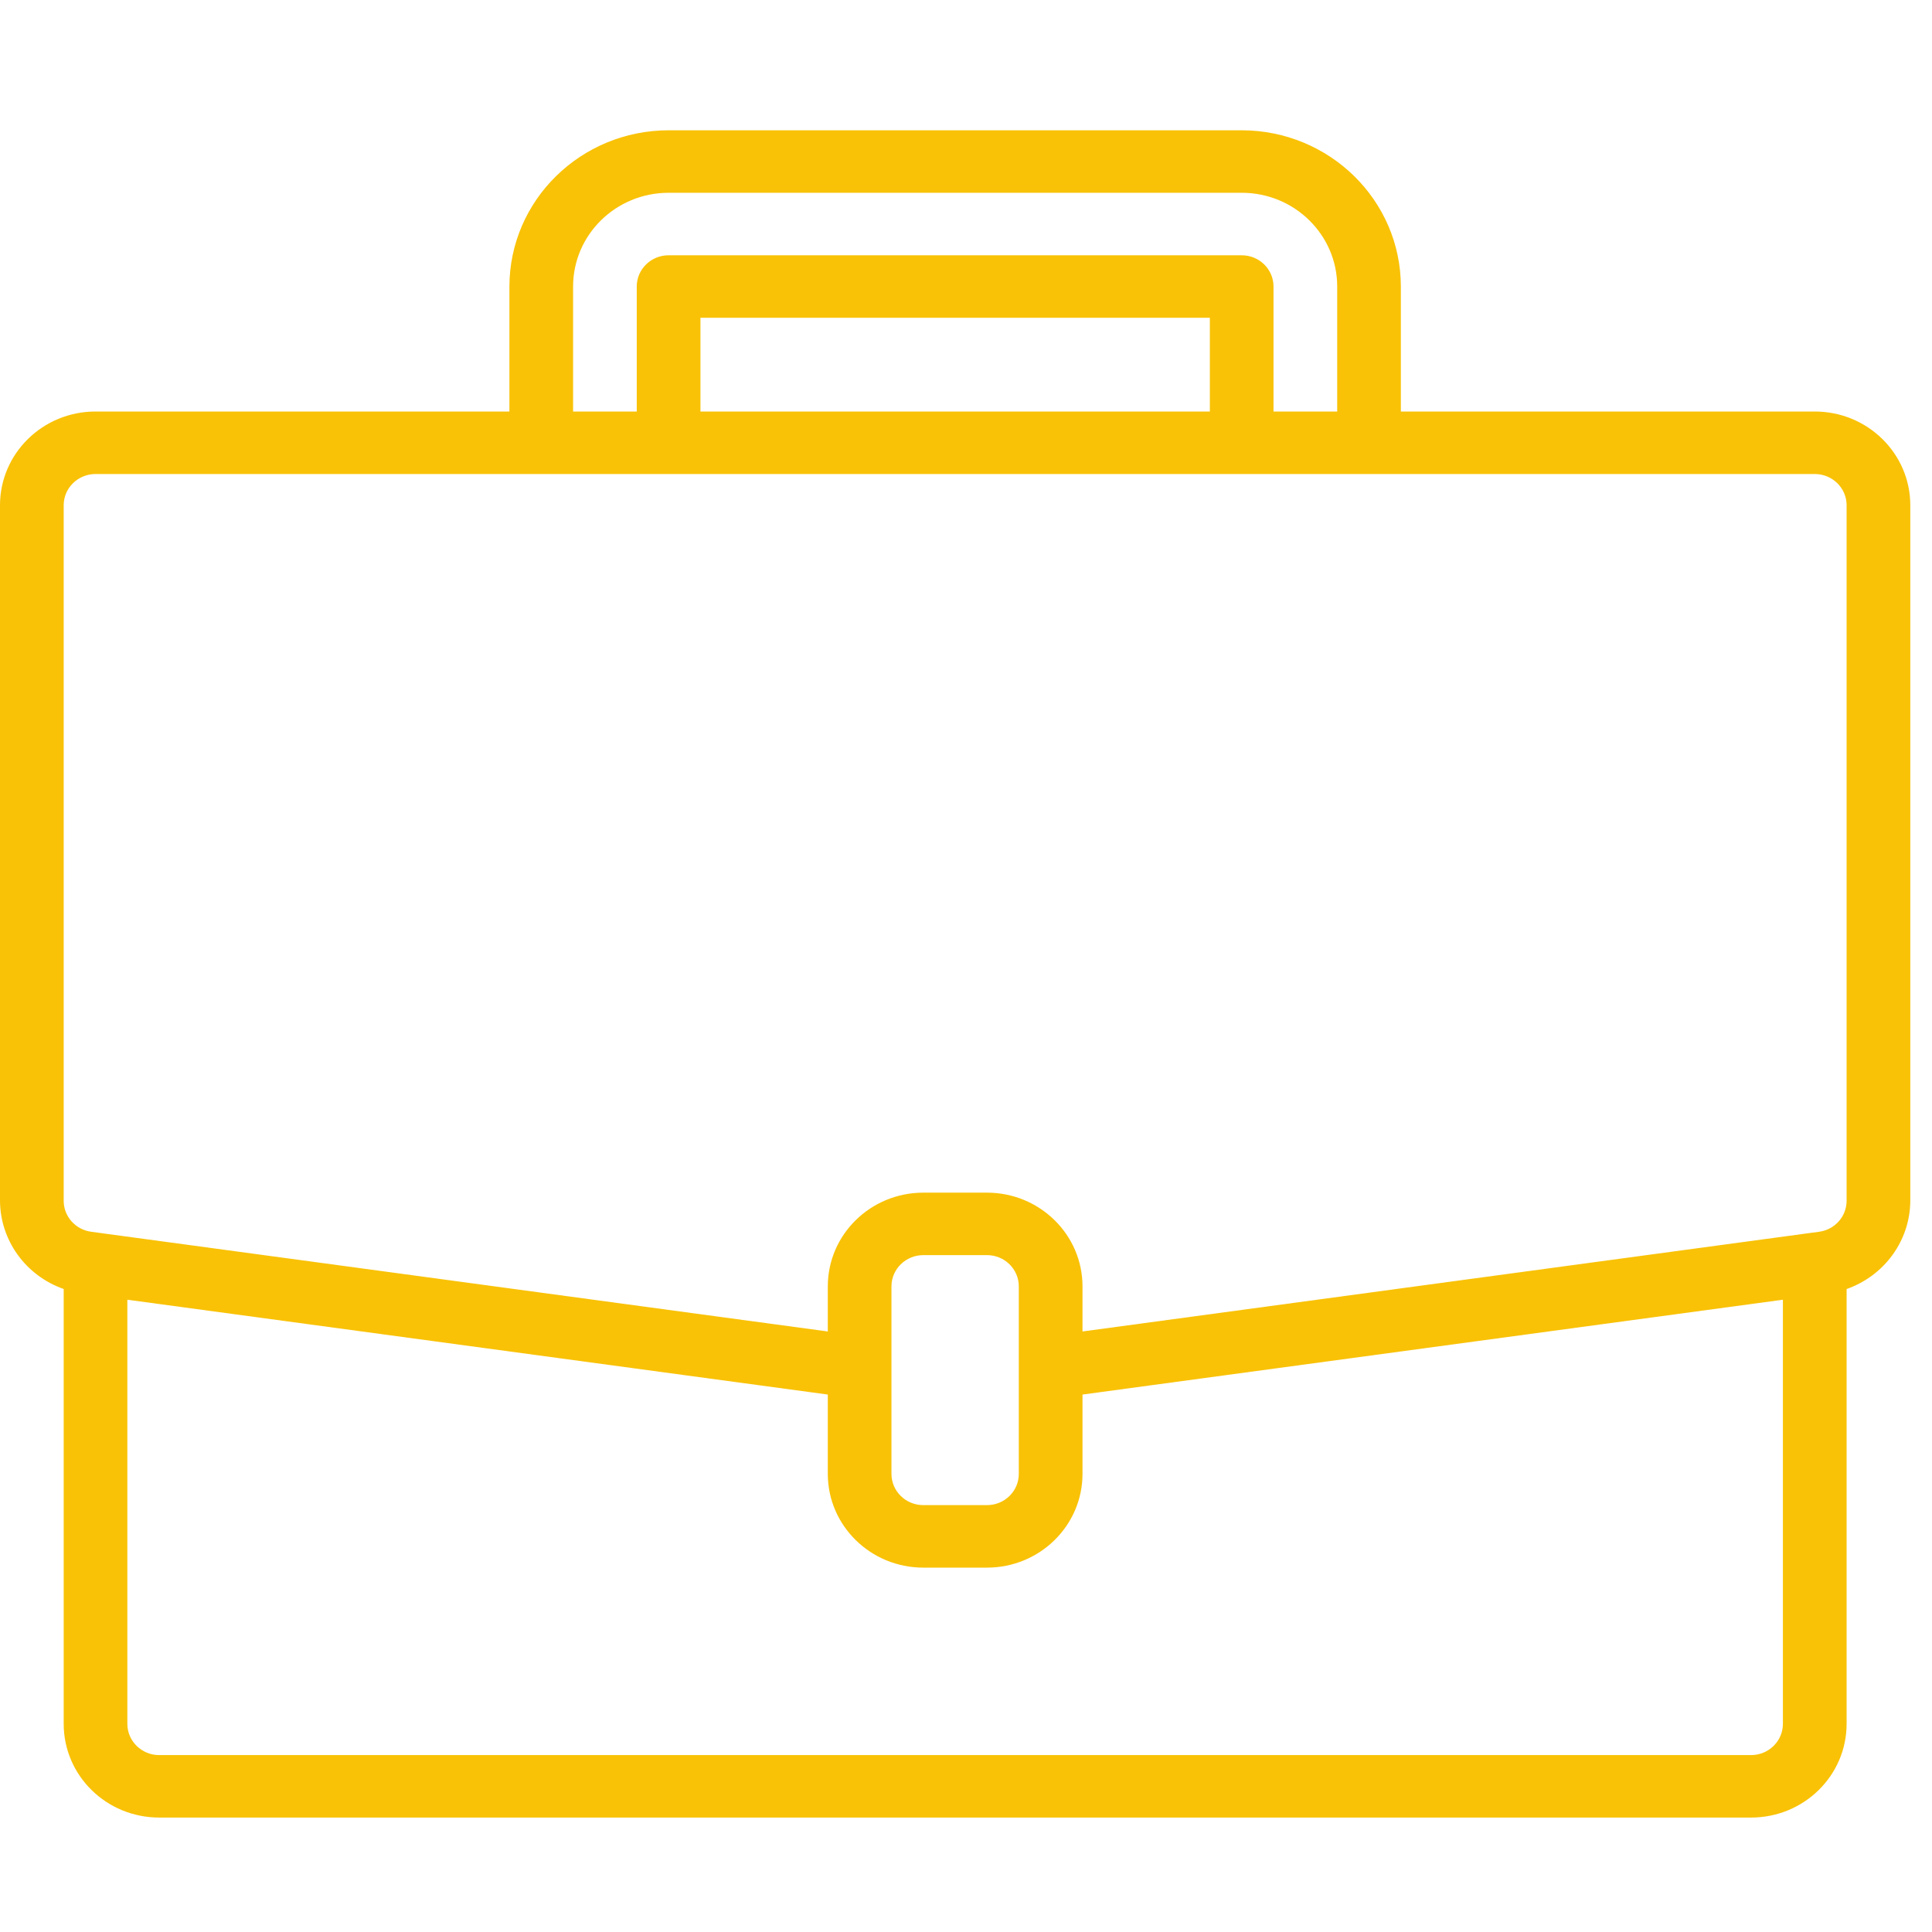 <svg xmlns="http://www.w3.org/2000/svg" xmlns:xlink="http://www.w3.org/1999/xlink" version="1.1" width="60pt" height="60pt" viewBox="0 0 60 60">
<defs fill="#000000">
<clipPath id="clip_0" fill="#000000">
<path transform="matrix(1,0,0,-1,0,60)" d="M0 60H60V0H0Z" fill="#000000"/>
</clipPath>
</defs>
<g id="layer_1" data-name="">
<g clip-path="url(#clip_0)">
<path transform="matrix(1,0,0,-1,57.348,37.291)" d="M0 0C0-.484-.362-.895-.851-.962L-1.125-.999-23.73-4.059V-2.659C-23.73-1.052-25.059 .252-26.696 .252H-28.674C-30.312 .252-31.64-1.052-31.64-2.659V-4.059L-54.519-.962C-55.007-.895-55.371-.484-55.37 0V21.6C-55.37 22.136-54.927 22.57-54.381 22.57H-.989C-.443 22.57 0 22.136 0 21.6ZM-25.708-8.481C-25.708-9.018-26.15-9.452-26.696-9.452H-28.674C-29.22-9.452-29.663-9.018-29.663-8.481V-2.659C-29.663-2.123-29.22-1.688-28.674-1.688H-26.696C-26.15-1.688-25.708-2.123-25.708-2.659ZM-1.978-16.244C-1.978-16.78-2.421-17.215-2.967-17.215H-52.404C-52.95-17.215-53.393-16.78-53.393-16.244V-3.073L-31.64-6.018V-8.481C-31.64-10.089-30.312-11.393-28.674-11.393H-26.696C-25.059-11.393-23.73-10.089-23.73-8.481V-6.018L-1.978-3.073ZM-19.775 24.511H-35.595V27.422H-19.775ZM-39.55 28.393C-39.55 30-38.222 31.304-36.584 31.304H-18.786C-17.148 31.304-15.82 30-15.82 28.393V24.511H-17.798V28.393C-17.798 28.929-18.24 29.363-18.786 29.363H-36.584C-37.13 29.363-37.573 28.929-37.573 28.393V24.511H-39.55ZM-.989 24.511H-13.843V28.393C-13.846 31.071-16.058 33.241-18.786 33.245H-36.584C-39.313 33.241-41.524 31.071-41.528 28.393V24.511H-54.381C-56.02 24.511-57.348 23.208-57.348 21.6V0C-57.341-1.231-56.551-2.326-55.37-2.74V-16.244C-55.37-17.853-54.042-19.155-52.404-19.155H-2.967C-1.328-19.155 0-17.853 0-16.244V-2.741C1.181-2.326 1.972-1.231 1.978 0V21.6C1.978 23.208 .649 24.511-.989 24.511" fill="#f9c206"/>
</g>
</g>
</svg>